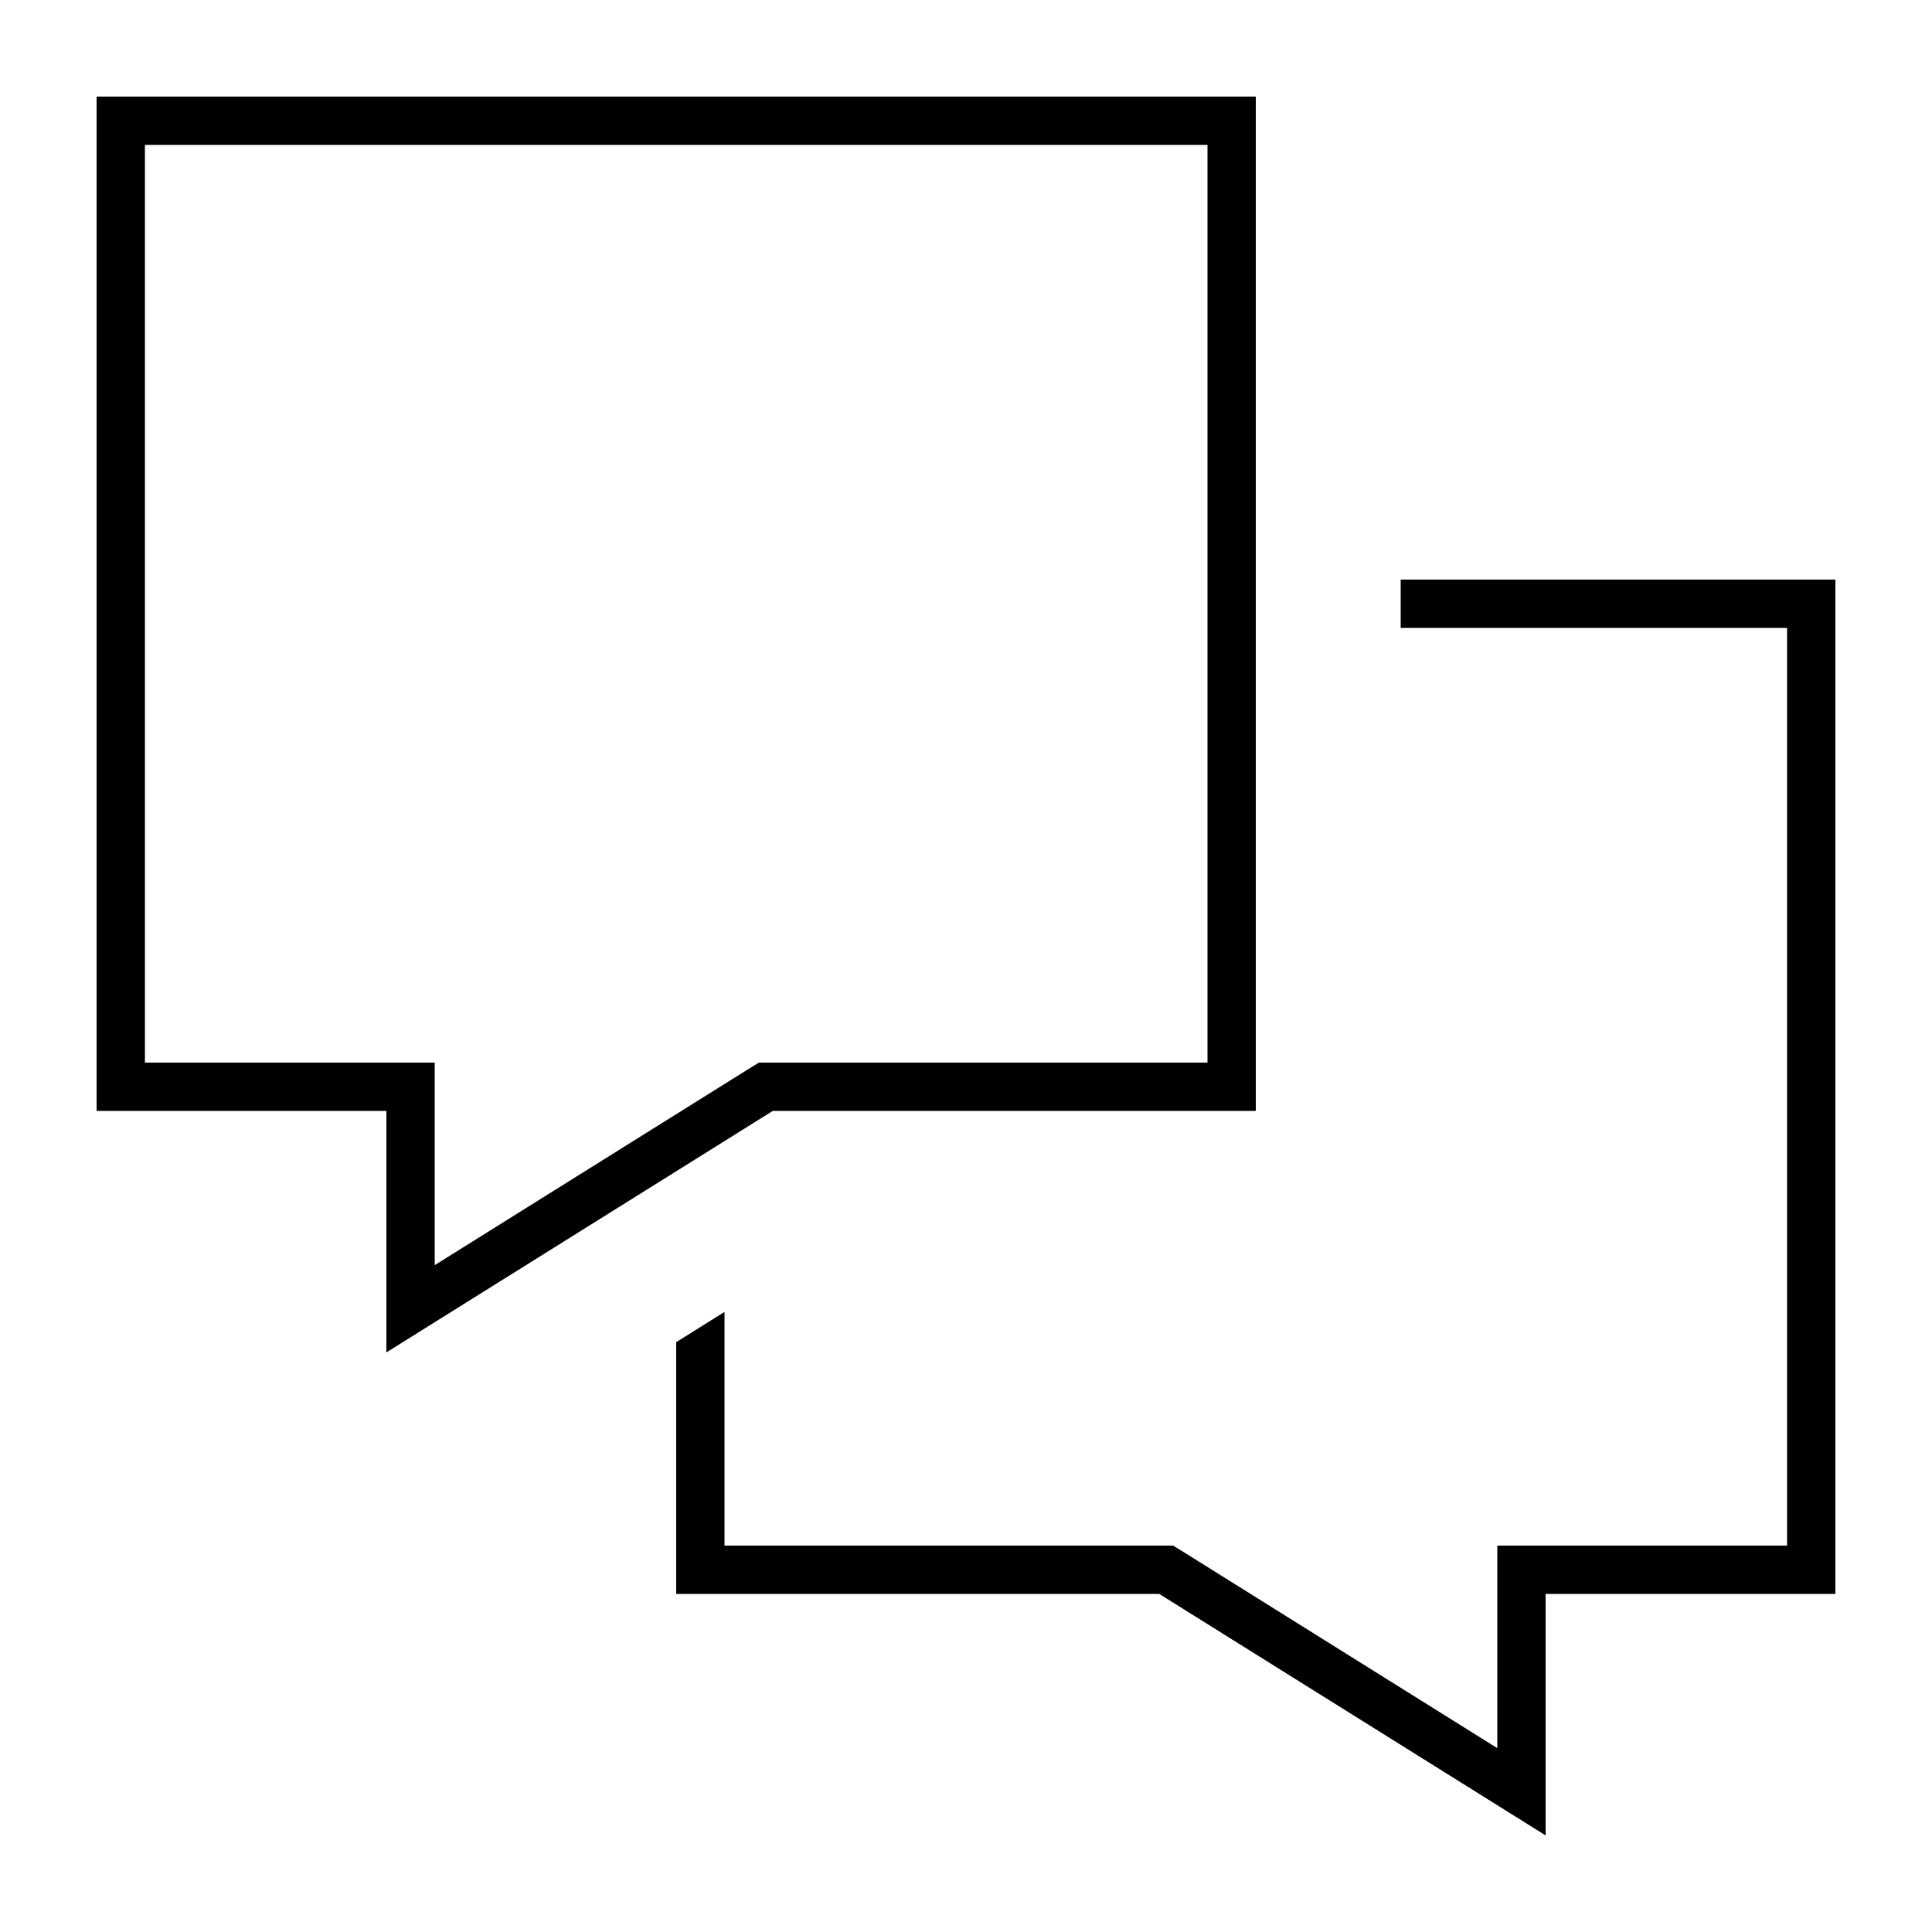 <svg xmlns="http://www.w3.org/2000/svg" viewBox="0 0 640 640"><!--! Font Awesome Pro 7.1.0 by @fontawesome - https://fontawesome.com License - https://fontawesome.com/license (Commercial License) Copyright 2025 Fonticons, Inc. --><path fill="currentColor" d="M128 368L32 368L32 32L416 32L416 368L256 368L128 448L128 368zM128 352L144 352L144 419.1L247.5 354.4L251.4 352L400 352L400 48L48 48L48 352L128 352zM224 444.6L240 434.6L240 512L388.6 512L392.5 514.4L496 579.1L496 512L592 512L592 208L464 208L464 192L608 192L608 528L512 528L512 608L384 528L224 528L224 444.6z"/></svg>